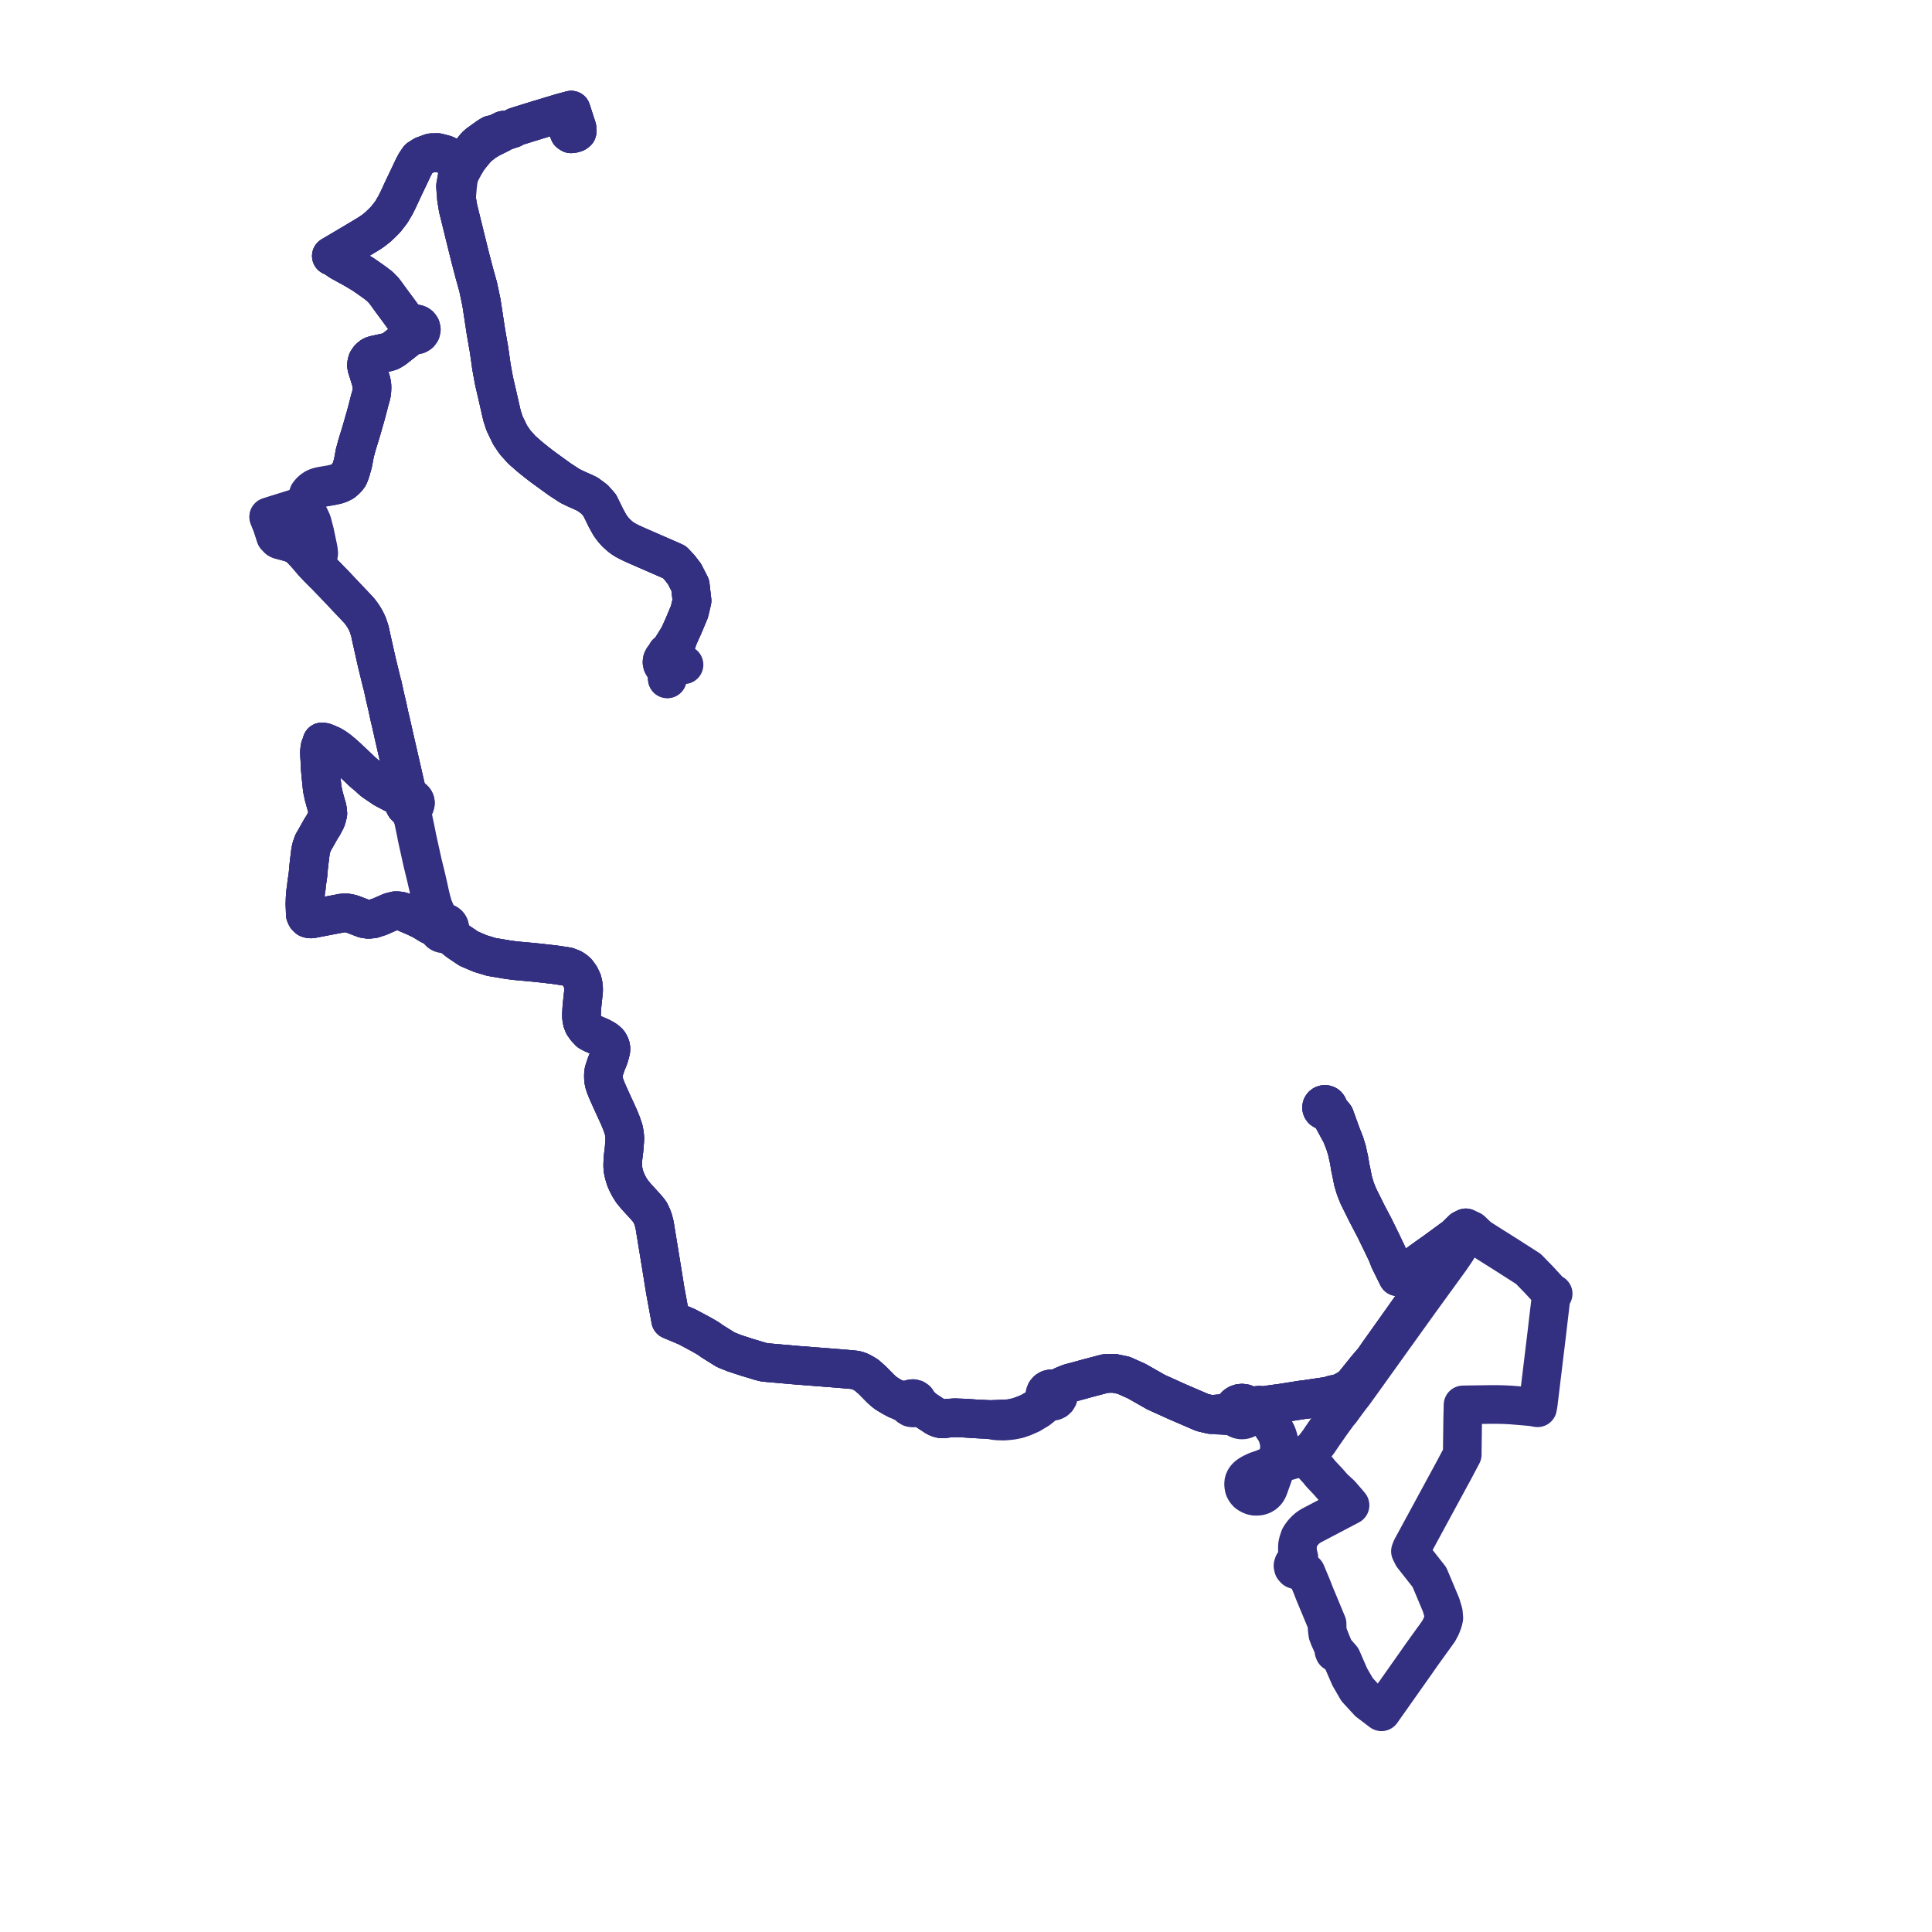     
<svg width="350.937" height="350.937" version="1.1"
     xmlns="http://www.w3.org/2000/svg">

  <title>Plan de ligne</title>
  <desc>Du 0000-00-00 au 9999-01-01</desc>

<path d='M 124.251 120.747 L 123.33 120.427 L 122.821 120.217 L 122.748 119.847 L 122.557 119.515 L 122.265 119.255 L 122.385 118.465 L 123.314 115.543 L 123.834 114.404 L 124.142 113.73 L 125.238 111.107 L 125.705 109.113 L 125.38 106.296 L 124.331 104.247 L 123.402 103.046 L 122.979 102.613 L 122.515 102.106 L 121.695 101.737 L 117.281 99.811 L 115.522 99.046 L 115.128 98.859 L 114.679 98.66 L 114.236 98.44 L 113.571 98.089 L 113.052 97.759 L 112.735 97.52 L 112.453 97.278 L 112.066 96.932 L 111.845 96.716 L 111.521 96.365 L 111.23 95.996 L 110.98 95.663 L 110.742 95.309 L 110.094 94.137 L 108.926 91.758 L 107.968 90.679 L 106.73 89.766 L 106.164 89.494 L 104.504 88.752 L 103.504 88.261 L 102.771 87.78 L 101.639 87.041 L 98.571 84.816 L 97.519 84.007 L 96.323 83.045 L 94.961 81.86 L 94.697 81.603 L 93.561 80.341 L 93.529 80.293 L 92.661 79.016 L 91.64 76.893 L 91.186 75.491 L 90.27 71.472 L 89.756 69.272 L 89.715 69.066 L 89.265 66.613 L 89.116 65.509 L 88.753 63.032 L 88.702 62.813 L 88.579 62.093 L 88.237 60.096 L 87.862 57.63 L 87.45 54.923 L 87.095 53.238 L 86.86 52.124 L 86.648 51.368 L 86.222 49.847 L 85.776 48.149 L 85.406 46.742 L 84.831 44.412 L 84.736 44.025 L 84.328 42.372 L 83.208 37.837 L 82.918 36.079 L 83.092 33.99 L 83.241 32.755 L 83.384 32.102 L 83.599 31.457 L 83.884 30.917 L 84.2 30.327 L 84.688 29.418 L 85.055 28.818 L 86.01 27.626 L 86.787 26.73 L 88 25.78 L 88.865 25.245 L 88.945 25.196 L 90.941 24.206 L 91.47 23.649 L 91.918 23.729 L 92.382 23.579 L 93.092 23.354 L 93.631 23.044 L 94.186 22.854 L 95.942 22.31 L 97.895 21.706 L 102.041 20.457 L 102.497 21.701 L 103.119 23.399 L 103.406 24.103 L 103.711 24.305 L 104.204 24.238 L 104.567 24.117 L 104.825 23.923 L 104.808 23.238 L 104.399 21.989 L 103.756 20 L 102.041 20.457 L 97.895 21.706 L 94.186 22.854 L 93.631 23.044 L 93.092 23.354 L 92.382 23.579 L 91.918 23.729 L 91.47 23.649 L 89.832 24.446 L 89.773 24.475 L 89.265 24.479 L 88.632 24.86 L 88.192 25.178 L 86.856 26.141 L 86.393 26.563 L 84.745 28.613 L 84.454 28.856 L 83.588 29.104 L 82.785 29.022 L 82.233 28.741 L 80.837 28.065 L 79.504 27.718 L 79.166 27.725 L 78.336 27.743 L 76.917 28.263 L 76.348 28.622 L 76.072 28.796 L 75.816 29.172 L 75.432 29.735 L 75.331 29.96 L 75.121 30.333 L 74.615 31.41 L 74.345 31.985 L 73.304 34.16 L 72.37 36.174 L 72.111 36.7 L 71.832 37.258 L 71.096 38.51 L 70.08 39.827 L 69.477 40.437 L 68.688 41.193 L 67.775 41.92 L 66.993 42.446 L 65.068 43.603 L 64.349 44.032 L 62.746 44.981 L 61.098 45.957 L 60.187 46.496 L 60.85 46.82 L 61.176 47.042 L 61.821 47.481 L 62.82 48.033 L 64.087 48.73 L 64.439 48.924 L 65.94 49.823 L 67.19 50.688 L 68.143 51.372 L 68.979 52.013 L 69.721 52.772 L 70.049 53.206 L 71.224 54.82 L 71.937 55.782 L 72.824 56.987 L 73.731 58.254 L 74.172 58.784 L 74.306 58.944 L 74.606 59.158 L 74.43 59.404 L 74.337 59.687 L 74.335 59.982 L 74.423 60.267 L 74.594 60.515 L 74.834 60.709 L 74.635 60.904 L 74.585 60.953 L 74.435 61.098 L 74.061 61.451 L 73.072 62.239 L 72.741 62.497 L 71.642 63.367 L 71.207 63.634 L 70.831 63.833 L 70.584 63.911 L 70.468 63.951 L 68.231 64.439 L 67.765 64.569 L 67.489 64.71 L 67.095 65.036 L 66.986 65.163 L 66.721 65.576 L 66.649 65.823 L 66.607 66.012 L 66.565 66.345 L 66.639 66.764 L 66.833 67.366 L 66.98 67.816 L 67.101 68.247 L 67.325 68.957 L 67.449 69.378 L 67.554 69.914 L 67.57 70.443 L 67.552 70.877 L 67.525 71.299 L 67.358 72.042 L 67.166 72.681 L 66.708 74.456 L 66.387 75.653 L 66.051 76.806 L 65.639 78.259 L 64.812 80.952 L 64.65 81.572 L 64.453 82.288 L 64.19 83.709 L 64.113 84.105 L 64.006 84.515 L 63.921 84.797 L 63.744 85.45 L 63.516 86.104 L 63.104 86.342 L 62.875 86.671 L 62.467 87.035 L 62.003 87.422 L 61.646 87.595 L 61.137 87.758 L 60.22 87.979 L 59.419 88.111 L 58.24 88.321 L 57.701 88.458 L 57.182 88.682 L 56.725 88.992 L 56.356 89.336 L 56.052 89.718 L 55.658 90.871 L 55.441 91.267 L 55.198 91.638 L 55.065 91.795 L 54.573 92.067 L 55.433 93 L 56.275 93.947 L 56.686 94.843 L 56.945 95.84 L 57.184 96.757 L 57.82 99.803 L 57.897 100.502 L 57.823 100.916 L 57.673 101.134 L 57.544 101.363 L 57.16 101.748 L 56.734 102.012 L 57.251 102.579 L 57.721 103.073 L 58.484 103.844 L 58.919 104.276 L 59.241 104.591 L 60.064 105.456 L 60.552 105.946 L 60.889 106.297 L 62.999 108.535 L 64.286 109.886 L 64.589 110.209 L 64.987 110.636 L 65.255 110.925 L 65.492 111.228 L 65.83 111.687 L 65.961 111.895 L 66.084 112.082 L 66.373 112.576 L 66.602 113.028 L 66.829 113.543 L 67.089 114.341 L 67.163 114.534 L 67.421 115.736 L 68.43 120.24 L 69.291 123.764 L 69.333 123.935 L 69.502 124.544 L 69.579 124.895 L 69.971 126.684 L 70.389 128.463 L 70.455 128.775 L 70.704 129.959 L 70.913 130.834 L 71.024 131.294 L 71.177 131.988 L 71.341 132.692 L 71.486 133.352 L 73.819 143.545 L 73.837 144.605 L 73.845 145.077 L 73.69 145.2 L 73.564 145.349 L 73.459 145.551 L 73.408 145.77 L 73.412 145.994 L 73.473 146.211 L 73.585 146.409 L 73.748 146.581 L 73.951 146.711 L 74.181 146.793 L 74.499 147.296 L 75.068 148.771 L 75.128 149.088 L 75.454 150.642 L 75.579 151.238 L 75.757 152.179 L 76.754 156.688 L 77.346 159.101 L 77.839 161.236 L 78.022 162.098 L 78.123 162.571 L 78.397 163.676 L 78.687 164.663 L 78.837 165.018 L 79.2 165.874 L 79.596 167.056 L 79.668 167.231 L 79.807 167.565 L 79.759 167.974 L 79.636 168.152 L 79.555 168.351 L 79.521 168.56 L 79.149 168.433 L 78.716 168.295 L 78.103 168.015 L 76.786 167.208 L 75.461 166.562 L 73.504 165.722 L 72.682 165.485 L 72.19 165.435 L 71.819 165.431 L 70.978 165.633 L 68.987 166.504 L 67.768 166.908 L 66.921 166.993 L 66.163 166.878 L 64.049 166.065 L 63.513 165.918 L 62.881 165.81 L 62.276 165.827 L 60.329 166.199 L 56.575 166.916 L 56.271 166.91 L 55.949 166.819 L 55.627 166.498 L 55.455 166.093 L 55.426 165.188 L 55.413 164.808 L 55.39 164.227 L 55.423 163.163 L 55.521 161.945 L 55.646 161.222 L 55.675 160.745 L 55.957 158.76 L 56.055 157.562 L 56.145 156.771 L 56.191 156.372 L 56.402 154.667 L 56.532 154.022 L 56.858 153.09 L 57.339 152.255 L 58.389 150.4 L 58.661 150.002 L 58.943 149.47 L 59.23 148.928 L 59.373 148.497 L 59.551 147.789 L 59.46 146.901 L 59.292 146.313 L 59.04 145.43 L 58.807 144.575 L 58.532 143.281 L 58.333 141.321 L 58.162 139.51 L 58.135 138.606 L 58.054 137.318 L 58.027 136.516 L 58.09 136.049 L 58.134 135.724 L 58.337 135.221 L 58.473 134.767 L 58.895 134.825 L 59.28 134.969 L 60.266 135.404 L 60.94 135.816 L 61.622 136.316 L 62.552 137.101 L 63.193 137.688 L 63.688 138.168 L 65.118 139.503 L 65.733 140.107 L 66.327 140.611 L 66.757 140.954 L 67.502 141.65 L 67.713 141.837 L 68.675 142.505 L 69.781 143.246 L 71.097 143.937 L 72.36 144.594 L 73.058 145.122 L 73.564 145.349 L 73.459 145.551 L 73.408 145.77 L 73.412 145.994 L 73.473 146.211 L 73.585 146.409 L 73.748 146.581 L 73.951 146.711 L 74.181 146.793 L 74.499 147.296 L 75.068 148.771 L 75.128 149.088 L 75.579 151.238 L 75.757 152.179 L 76.085 153.66 L 76.754 156.688 L 77.346 159.101 L 77.839 161.236 L 78.123 162.571 L 78.397 163.676 L 78.687 164.663 L 78.837 165.018 L 79.2 165.874 L 79.596 167.056 L 79.668 167.231 L 79.807 167.565 L 79.759 167.974 L 79.636 168.152 L 79.555 168.351 L 79.521 168.56 L 79.557 168.873 L 79.695 169.159 L 79.92 169.393 L 80.137 169.521 L 80.38 169.598 L 80.635 169.62 L 80.889 169.585 L 81.264 169.597 L 81.631 169.886 L 82.431 170.375 L 83.214 171.011 L 84.332 171.762 L 85.172 172.328 L 87.261 173.219 L 88.127 173.478 L 89.262 173.822 L 92.419 174.35 L 93.617 174.503 L 96.548 174.77 L 96.914 174.808 L 97.524 174.867 L 98.719 174.998 L 99.344 175.071 L 100.645 175.215 L 101.934 175.406 L 103.052 175.575 L 103.937 175.92 L 104.399 176.209 L 104.814 176.568 L 105.375 177.337 L 105.768 178.153 L 105.929 178.798 L 106.001 179.466 L 106.003 180.033 L 105.769 182.199 L 105.683 183.094 L 105.626 184.151 L 105.633 184.857 L 105.769 185.575 L 105.985 186.128 L 106.453 186.798 L 107.057 187.435 L 107.61 187.731 L 109.09 188.367 L 109.942 188.836 L 110.351 189.164 L 110.574 189.399 L 110.746 189.688 L 110.911 190.08 L 110.969 190.411 L 110.951 190.815 L 110.827 191.328 L 110.601 192.101 L 110.113 193.29 L 109.691 194.557 L 109.609 195.163 L 109.616 195.857 L 109.655 196.278 L 109.796 196.908 L 110.017 197.525 L 110.342 198.317 L 111.048 199.887 L 111.983 201.932 L 112.478 203.014 L 112.938 204.16 L 113.294 205.225 L 113.438 206.033 L 113.495 206.678 L 113.479 207.223 L 113.347 208.882 L 113.229 209.799 L 113.147 210.547 L 113.111 211.756 L 113.159 212.431 L 113.331 213.25 L 113.592 214.118 L 113.886 214.802 L 114.306 215.62 L 114.846 216.468 L 115.6 217.368 L 116.224 218.052 L 117.175 219.09 L 117.398 219.349 L 117.761 219.771 L 118.076 220.189 L 118.377 220.821 L 118.445 220.964 L 118.638 221.476 L 118.734 221.839 L 118.9 222.468 L 119.928 228.766 L 120.279 230.913 L 120.799 234.174 L 121.821 239.758 L 122.596 240.084 L 124.782 241.002 L 127.316 242.353 L 128.662 243.132 L 129.356 243.628 L 131.818 245.167 L 133.368 245.79 L 134.055 246.015 L 135.67 246.543 L 137.025 246.95 L 138.205 247.305 L 138.873 247.47 L 144.805 247.989 L 151.173 248.482 L 154.449 248.751 L 155.405 248.855 L 155.842 248.976 L 156.259 249.132 L 156.798 249.426 L 157.448 249.816 L 158.469 250.725 L 159.944 252.223 L 160.492 252.724 L 161.058 253.158 L 162.015 253.729 L 162.869 254.188 L 163.602 254.534 L 164.273 254.857 L 164.889 255.08 L 164.992 255.334 L 165.157 255.517 L 165.468 255.698 L 165.83 255.75 L 166.11 255.696 L 166.359 255.563 L 166.99 255.749 L 167.392 255.869 L 167.893 255.99 L 168.345 256.283 L 168.778 256.566 L 170.053 257.401 L 170.476 257.584 L 170.773 257.672 L 171.097 257.727 L 171.5 257.708 L 172.264 257.602 L 173.395 257.529 L 174.936 257.581 L 177.744 257.758 L 178.971 257.815 L 179.433 257.837 L 179.739 257.854 L 180.568 258.033 L 181.249 258.108 L 182.311 258.137 L 183.233 258.063 L 183.879 257.985 L 184.887 257.787 L 185.881 257.443 L 187.189 256.88 L 187.746 256.534 L 187.906 256.439 L 188.582 256.04 L 189.074 255.651 L 189.909 254.967 L 190.327 254.724 L 190.801 254.537 L 191.135 254.556 L 191.462 254.492 L 191.759 254.349 L 192.028 254.107 L 192.207 253.803 L 192.281 253.462 L 192.243 253.117 L 192.096 252.798 L 193.087 251.78 L 193.19 251.674 L 194.228 251.248 L 196.363 250.674 L 196.835 250.545 L 197.894 250.255 L 200.773 249.496 L 201.88 249.468 L 202.382 249.456 L 204.114 249.817 L 206.468 250.869 L 206.874 251.1 L 209.037 252.331 L 209.633 252.67 L 209.983 252.869 L 210.335 253.029 L 210.781 253.23 L 213.751 254.575 L 217.893 256.361 L 218.42 256.588 L 219.956 256.947 L 222.624 257.159 L 223.401 257.15 L 224.165 257.147 L 224.414 257.46 L 224.739 257.704 L 225.083 257.852 L 225.454 257.923 L 225.791 257.917 L 226.119 257.849 L 226.426 257.718 L 226.697 257.531 L 226.922 257.298 L 227.091 257.026 L 227.562 256.864 L 228.161 256.732 L 228.48 256.699 L 228.925 256.768 L 229.286 256.916 L 229.541 257.097 L 230.699 258.481 L 231.556 259.78 L 231.838 260.267 L 232.035 260.742 L 232.201 261.281 L 232.32 261.802 L 232.393 262.244 L 232.413 262.765 L 232.399 263.254 L 232.323 263.745 L 232.246 264.217 L 232.163 264.735 L 231.985 265.556 L 231.874 265.993 L 231.756 266.457 L 231.408 267.547 L 230.467 270.189 L 230.3 270.571 L 230.126 270.868 L 229.91 271.119 L 229.654 271.349 L 229.273 271.576 L 228.998 271.673 L 228.723 271.752 L 228.317 271.791 L 227.915 271.786 L 227.608 271.724 L 227.301 271.627 L 227.04 271.49 L 226.779 271.345 L 226.553 271.175 L 226.34 270.939 L 226.147 270.648 L 226.019 270.38 L 225.932 270.018 L 225.899 269.669 L 225.902 269.35 L 225.949 269.1 L 226.032 268.86 L 226.168 268.616 L 226.29 268.439 L 226.526 268.183 L 226.854 267.929 L 227.328 267.635 L 228.263 267.191 L 228.614 267.071 L 229.483 266.775 L 230.073 266.519 L 230.666 266.346 L 231.874 265.993 L 232.604 265.78 L 233.615 265.484 L 234.876 265.116 L 235.305 264.991 L 235.751 264.863 L 235.962 264.771 L 236.591 264.499 L 237.223 264.158 L 237.772 263.771 L 238.489 263.167 L 238.728 262.89 L 239.512 261.873 L 240.166 260.901 L 241.799 258.555 L 242.914 257.025 L 243.176 256.667 L 243.529 256.277 L 243.995 255.629 L 244.862 254.446 L 245.435 253.695 L 245.835 253.191 L 247.042 251.518 L 247.225 251.265 L 250.738 246.365 L 251.044 245.937 L 253.062 243.117 L 253.528 242.466 L 253.623 242.334 L 254.071 241.711 L 254.947 240.489 L 257.953 236.302 L 259.256 234.507 L 263.477 228.694 L 264.603 227.031 L 265.488 225.348 L 266.098 224.188 L 266.253 223.028 L 265.636 223.337 L 264.576 224.372 L 264.312 224.629 L 260.055 227.75 L 259.58 228.078 L 255.67 230.892 L 254.623 231.482 L 253.888 231.913 L 252.415 228.934 L 251.953 227.748 L 251.499 226.792 L 251.08 225.912 L 249.689 223.066 L 248.542 220.879 L 248.295 220.407 L 246.767 217.33 L 246.462 216.59 L 246.187 215.877 L 245.789 214.567 L 245.435 212.789 L 245.276 212.069 L 245.211 211.688 L 245.159 211.329 L 245.026 210.565 L 244.927 210.161 L 244.664 208.936 L 244.257 207.636 L 243.621 206.017 L 242.932 204.113 L 242.695 203.46 L 242.452 202.786 L 242.031 202.274 L 241.25 201.315 L 241.266 201.12 L 241.218 200.95 L 241.101 200.787 L 240.982 200.697 L 240.787 200.625 L 240.567 200.62 L 240.369 200.684 L 240.213 200.801 L 240.102 200.967 L 240.071 201.062 L 240.065 201.258 L 240.103 201.389 L 240.215 201.555 L 240.448 201.703 L 240.654 201.741 L 240.807 201.724 L 241.923 202.899 L 242.091 203.206 L 242.66 204.251 L 243.621 206.017 L 244.257 207.636 L 244.664 208.936 L 244.927 210.161 L 245.026 210.565 L 245.159 211.329 L 245.211 211.688 L 245.276 212.069 L 245.435 212.789 L 245.789 214.567 L 246.187 215.877 L 246.462 216.59 L 246.571 216.856 L 246.767 217.33 L 248.295 220.407 L 249.689 223.066 L 251.08 225.912 L 251.499 226.792 L 251.953 227.748 L 252.415 228.934 L 253.888 231.913 L 254.623 231.482 L 255.67 230.892 L 259.58 228.078 L 260.055 227.75 L 261.677 227.126 L 262.271 227.126 L 262.699 227.281 L 262.964 227.815 L 262.926 228.415 L 257.497 235.772 L 255.536 238.542 L 253.523 241.376 L 252.985 242.134 L 252.508 242.804 L 250.243 245.988 L 249.515 247.053 L 248.227 248.551 L 246.492 250.707 L 245.711 251.672 L 244.861 252.317 L 244.321 252.595 L 243.729 252.907 L 243.099 253.14 L 242.065 253.336 L 241.4 253.573 L 239.305 253.884 L 237.089 254.213 L 236.512 254.275 L 236.074 254.345 L 235.075 254.503 L 233.959 254.68 L 232.663 254.885 L 232.441 254.91 L 231.028 255.1 L 229.358 255.343 L 228.733 255.253 L 227.815 255.35 L 227.262 255.414 L 226.79 255.354 L 226.481 255.114 L 226.062 254.935 L 225.605 254.872 L 225.202 254.916 L 224.823 255.052 L 224.491 255.271 L 224.238 255.543 L 224.061 255.864 L 223.969 256.214 L 223.963 256.535 L 224.029 256.851 L 224.165 257.147 L 224.414 257.46 L 224.739 257.704 L 225.083 257.852 L 225.454 257.923 L 225.791 257.917 L 226.119 257.849 L 226.426 257.718 L 226.697 257.531 L 226.922 257.298 L 227.091 257.026 L 227.562 256.864 L 228.161 256.732 L 228.48 256.699 L 228.925 256.768 L 229.286 256.916 L 229.541 257.097 L 230.699 258.481 L 231.556 259.78 L 231.838 260.267 L 232.035 260.742 L 232.201 261.281 L 232.32 261.802 L 232.393 262.244 L 232.413 262.765 L 232.399 263.254 L 232.323 263.745 L 232.246 264.217 L 232.163 264.735 L 231.985 265.556 L 231.874 265.993 L 231.756 266.457 L 231.408 267.547 L 230.467 270.189 L 230.3 270.571 L 230.126 270.868 L 229.91 271.119 L 229.654 271.349 L 229.273 271.576 L 228.998 271.673 L 228.723 271.752 L 228.317 271.791 L 227.915 271.786 L 227.608 271.724 L 227.301 271.627 L 227.04 271.49 L 226.779 271.345 L 226.553 271.175 L 226.34 270.939 L 226.147 270.648 L 226.019 270.38 L 225.932 270.018 L 225.899 269.669 L 225.902 269.35 L 225.949 269.1 L 226.032 268.86 L 226.168 268.616 L 226.29 268.439 L 226.526 268.183 L 226.854 267.929 L 227.328 267.635 L 227.647 267.483 L 228.263 267.191 L 229.483 266.775 L 230.073 266.519 L 230.666 266.346 L 231.874 265.993 L 232.604 265.78 L 233.615 265.484 L 234.876 265.116 L 235.305 264.991 L 235.751 264.863 L 235.943 264.886 L 236.525 264.955 L 237.079 265.098 L 237.397 265.243 L 237.657 265.416 L 237.931 265.588 L 238.173 265.794 L 238.503 266.088 L 238.697 266.303 L 238.832 266.451 L 239.403 267.07 L 239.881 267.674 L 241.266 269.141 L 242.228 270.245 L 242.416 270.417 L 243.511 271.421 L 244.543 272.614 L 244.868 272.989 L 244.946 273.083 L 245.225 273.424 L 244.685 273.707 L 241.942 275.148 L 240.393 275.965 L 239.804 276.271 L 238.443 276.985 L 238.07 277.182 L 237.597 277.501 L 237.117 277.918 L 236.976 278.07 L 236.624 278.451 L 236.299 278.892 L 236.069 279.28 L 235.848 279.95 L 235.708 280.477 L 235.67 280.943 L 235.67 281.391 L 235.67 281.846 L 235.93 282.901 L 235.809 283.27 L 235.646 283.651 L 235.258 283.767 L 234.974 284.04 L 234.861 284.406 L 234.945 284.778 L 235.207 285.07 L 235.613 285.214 L 236.134 285.115 L 236.377 284.896 L 236.889 285.346 L 237.219 285.639 L 237.613 286.582 L 237.934 287.348 L 238.042 287.606 L 238.33 288.295 L 238.735 289.355 L 239.596 291.419 L 240.468 293.52 L 240.758 294.218 L 241.058 294.941 L 241.074 295.935 L 241.192 296.833 L 241.472 297.498' fill='transparent' stroke='#332f81' stroke-linecap='round' stroke-linejoin='round' stroke-width='7.019'/><path d='M 241.474 297.503 L 242.239 299.322 L 242.354 299.648 L 242.303 299.886 L 242.397 300.112 L 242.607 300.255 L 242.865 300.268 L 243.71 301.227 L 244.249 302.469 L 245.176 304.603 L 246.505 306.898 L 248.571 309.147 L 250.933 310.937 L 253.197 307.73 L 255.398 304.612 L 257.173 302.098 L 258.056 300.833 L 258.26 300.542 L 261.325 296.286 L 261.782 295.413 L 262.106 294.554 L 262.261 293.904 L 262.179 292.926 L 261.767 291.529 L 259.646 286.485 L 258.547 285.087 L 258.179 284.619 L 257.395 283.621 L 256.613 282.627 L 256.197 281.782 L 256.31 281.485 L 256.397 281.256 L 257.226 279.727 L 257.39 279.424 L 257.672 278.903 L 260.417 273.844 L 262.768 269.509 L 263.793 267.619 L 264.081 267.088 L 265.612 264.2 L 265.615 263.449 L 265.687 257.979 L 265.692 257.551 L 265.711 256.937 L 265.724 256.391 L 265.735 255.969 L 265.753 255.191 L 266.435 255.178 L 266.617 255.174 L 267.147 255.166 L 270.604 255.119 L 271.81 255.114 L 273.096 255.143 L 274.342 255.201 L 275.529 255.296 L 276.076 255.339 L 276.656 255.391 L 277.449 255.462 L 278.274 255.536 L 279.29 255.717 L 279.417 254.991 L 279.496 254.337 L 279.547 253.922 L 280.385 247.005 L 280.923 242.57 L 280.992 242.002 L 281.063 241.386 L 281.235 239.894 L 281.311 239.254 L 281.701 235.982 L 281.831 235.533 L 281.987 235.248 L 282.123 235.002 L 281.556 234.657 L 281.232 234.303 L 279.642 232.57 L 278.982 231.887 L 277.62 230.489 L 277.399 230.347 L 273.785 228.033 L 273.258 227.7 L 271.734 226.736 L 271.568 226.64 L 268.635 224.776 L 267.287 223.493 L 266.925 223.329 L 266.253 223.028 L 265.636 223.337 L 264.576 224.372 L 264.312 224.629 L 260.055 227.75 L 259.58 228.078 L 255.67 230.892 L 254.623 231.482 L 253.888 231.913 L 252.415 228.934 L 251.953 227.748 L 251.499 226.792 L 251.08 225.912 L 249.689 223.066 L 248.295 220.407 L 246.767 217.33 L 246.462 216.59 L 246.187 215.877 L 245.789 214.567 L 245.435 212.789 L 245.276 212.069 L 245.211 211.688 L 245.159 211.329 L 245.026 210.565 L 244.927 210.161 L 244.664 208.936 L 244.462 208.292 L 244.257 207.636 L 243.621 206.017 L 242.932 204.113 L 242.452 202.786 L 242.031 202.274 L 241.25 201.315 L 241.266 201.12 L 241.218 200.95 L 241.101 200.787 L 240.982 200.697 L 240.787 200.625 L 240.567 200.62 L 240.369 200.684 L 240.213 200.801 L 240.102 200.967 L 240.071 201.062 L 240.065 201.258 L 240.103 201.389 L 240.215 201.555 L 240.448 201.703 L 240.654 201.741 L 240.807 201.724 L 241.923 202.899 L 242.66 204.251 L 243.621 206.017 L 244.257 207.636 L 244.664 208.936 L 244.927 210.161 L 245.026 210.565 L 245.159 211.329 L 245.211 211.688 L 245.276 212.069 L 245.435 212.789 L 245.789 214.567 L 246.187 215.877 L 246.462 216.59 L 246.767 217.33 L 248.295 220.407 L 249.689 223.066 L 250.622 224.975 L 251.08 225.912 L 251.499 226.792 L 251.953 227.748 L 252.415 228.934 L 253.888 231.913 L 254.623 231.482 L 255.67 230.892 L 258.899 228.568 L 259.58 228.078 L 260.055 227.75 L 261.677 227.126 L 262.271 227.126 L 262.699 227.281 L 262.964 227.815 L 262.926 228.415 L 257.497 235.772 L 255.536 238.542 L 253.523 241.376 L 252.985 242.134 L 252.508 242.804 L 251.968 243.564 L 250.243 245.988 L 249.515 247.053 L 248.227 248.551 L 246.492 250.707 L 245.711 251.672 L 244.861 252.317 L 244.321 252.595 L 243.729 252.907 L 243.099 253.14 L 242.065 253.336 L 241.4 253.573 L 237.089 254.213 L 236.512 254.275 L 236.074 254.345 L 235.075 254.503 L 233.959 254.68 L 232.663 254.885 L 232.441 254.91 L 231.028 255.1 L 229.358 255.343 L 228.733 255.253 L 227.815 255.35 L 227.262 255.414 L 226.79 255.354 L 226.481 255.114 L 226.062 254.935 L 225.605 254.872 L 225.202 254.916 L 224.823 255.052 L 224.491 255.271 L 224.238 255.543 L 224.061 255.864 L 223.969 256.214 L 223.118 256.599 L 222.385 256.697 L 219.956 256.947 L 218.42 256.588 L 216.963 255.96 L 213.751 254.575 L 210.781 253.23 L 210.335 253.029 L 209.983 252.869 L 209.633 252.67 L 209.037 252.331 L 206.468 250.869 L 204.114 249.817 L 202.382 249.456 L 201.88 249.468 L 200.773 249.496 L 197.894 250.255 L 196.363 250.674 L 196.069 250.753 L 194.228 251.248 L 193.19 251.674 L 191.595 252.374 L 191.264 252.271 L 190.915 252.26 L 190.551 252.35 L 190.234 252.538 L 189.969 252.841 L 189.828 253.209 L 189.828 253.6 L 189.967 253.969 L 189.667 254.568 L 189.343 254.915 L 188.925 255.322 L 188.053 255.98 L 187.653 256.196 L 187.245 256.439 L 186.465 256.802 L 185.667 257.105 L 184.86 257.382 L 184.043 257.564 L 183.652 257.651 L 183.312 257.69 L 183.002 257.713 L 182.527 257.735 L 179.739 257.854 L 179.433 257.837 L 177.744 257.758 L 175.353 257.607 L 174.936 257.581 L 173.395 257.529 L 172.264 257.602 L 171.5 257.708 L 171.097 257.727 L 170.773 257.672 L 170.476 257.584 L 170.053 257.401 L 168.345 256.283 L 167.893 255.99 L 167.207 255.319 L 166.699 254.932 L 166.646 254.612 L 166.468 254.334 L 166.192 254.137 L 165.847 254.05 L 165.493 254.093 L 165.305 254.175 L 165.142 254.296 L 164.289 254.343 L 162.869 254.188 L 162.015 253.729 L 161.682 253.53 L 161.058 253.158 L 160.492 252.724 L 159.944 252.223 L 158.469 250.725 L 157.448 249.816 L 156.798 249.426 L 156.259 249.132 L 155.842 248.976 L 155.405 248.855 L 154.449 248.751 L 151.173 248.482 L 144.805 247.989 L 138.873 247.47 L 138.205 247.305 L 137.025 246.95 L 135.67 246.543 L 133.368 245.79 L 131.818 245.167 L 129.356 243.628 L 128.662 243.132 L 127.316 242.353 L 124.782 241.002 L 122.596 240.084 L 121.821 239.758 L 120.799 234.174 L 120.279 230.913 L 118.9 222.468 L 118.734 221.839 L 118.638 221.476 L 118.445 220.964 L 118.377 220.821 L 118.076 220.189 L 117.761 219.771 L 117.398 219.349 L 117.175 219.09 L 116.224 218.052 L 115.6 217.368 L 114.846 216.468 L 114.306 215.62 L 113.886 214.802 L 113.592 214.118 L 113.331 213.25 L 113.159 212.431 L 113.111 211.756 L 113.147 210.547 L 113.229 209.799 L 113.347 208.882 L 113.479 207.223 L 113.495 206.678 L 113.438 206.033 L 113.294 205.225 L 112.938 204.16 L 112.478 203.014 L 111.048 199.887 L 110.342 198.317 L 110.017 197.525 L 109.796 196.908 L 109.655 196.278 L 109.616 195.857 L 109.609 195.163 L 109.691 194.557 L 110.113 193.29 L 110.601 192.101 L 110.827 191.328 L 110.951 190.815 L 110.969 190.411 L 110.911 190.08 L 110.746 189.688 L 110.574 189.399 L 110.351 189.164 L 109.942 188.836 L 109.09 188.367 L 107.61 187.731 L 107.057 187.435 L 106.453 186.798 L 105.985 186.128 L 105.769 185.575 L 105.633 184.857 L 105.626 184.151 L 105.683 183.094 L 105.769 182.199 L 106.003 180.033 L 106.001 179.466 L 105.929 178.798 L 105.768 178.153 L 105.375 177.337 L 104.814 176.568 L 104.399 176.209 L 103.937 175.92 L 103.052 175.575 L 101.934 175.406 L 100.645 175.215 L 99.344 175.071 L 98.719 174.998 L 97.524 174.867 L 96.914 174.808 L 96.548 174.77 L 93.617 174.503 L 92.419 174.35 L 89.262 173.822 L 88.127 173.478 L 87.261 173.219 L 85.172 172.328 L 83.214 171.011 L 82.431 170.375 L 82.001 169.603 L 81.7 169.07 L 81.674 168.786 L 81.691 168.588 L 81.666 168.391 L 81.6 168.202 L 81.496 168.029 L 81.357 167.878 L 81.187 167.753 L 80.992 167.662 L 80.782 167.609 L 80.496 167.601 L 80.218 167.662 L 79.967 167.789 L 79.759 167.974 L 79.636 168.152 L 79.555 168.351 L 79.521 168.56 L 79.149 168.433 L 78.716 168.295 L 78.103 168.015 L 76.786 167.208 L 75.461 166.562 L 74.005 165.937 L 73.504 165.722 L 72.682 165.485 L 72.19 165.435 L 71.819 165.431 L 70.978 165.633 L 68.987 166.504 L 67.768 166.908 L 66.921 166.993 L 66.163 166.878 L 64.049 166.065 L 63.513 165.918 L 62.881 165.81 L 62.276 165.827 L 56.575 166.916 L 56.271 166.91 L 55.949 166.819 L 55.627 166.498 L 55.455 166.093 L 55.426 165.188 L 55.413 164.808 L 55.39 164.227 L 55.423 163.163 L 55.521 161.945 L 55.646 161.222 L 55.675 160.745 L 55.957 158.76 L 56.055 157.562 L 56.191 156.372 L 56.402 154.667 L 56.532 154.022 L 56.858 153.09 L 57.339 152.255 L 58.389 150.4 L 58.661 150.002 L 58.943 149.47 L 59.23 148.928 L 59.373 148.497 L 59.551 147.789 L 59.46 146.901 L 59.13 145.745 L 59.04 145.43 L 58.807 144.575 L 58.532 143.281 L 58.333 141.321 L 58.162 139.51 L 58.135 138.606 L 58.054 137.318 L 58.027 136.516 L 58.09 136.049 L 58.134 135.724 L 58.337 135.221 L 58.473 134.767 L 58.895 134.825 L 59.28 134.969 L 60.266 135.404 L 60.94 135.816 L 61.622 136.316 L 62.552 137.101 L 63.193 137.688 L 63.688 138.168 L 65.118 139.503 L 65.733 140.107 L 66.327 140.611 L 66.757 140.954 L 67.145 141.317 L 67.502 141.65 L 67.713 141.837 L 68.675 142.505 L 69.781 143.246 L 71.097 143.937 L 72.36 144.594 L 73.058 145.122 L 73.564 145.349 L 73.459 145.551 L 73.408 145.77 L 73.412 145.994 L 73.473 146.211 L 73.585 146.409 L 73.748 146.581 L 73.951 146.711 L 74.181 146.793 L 74.434 146.821 L 74.688 146.791 L 74.925 146.703 L 75.102 146.588 L 75.163 146.527 L 75.2 146.49 L 75.25 146.44 L 75.361 146.267 L 75.452 145.925 L 75.456 145.836 L 75.416 145.598 L 75.313 145.377 L 75.154 145.187 L 74.95 145.039 L 74.713 144.944 L 74.458 144.908 L 74.265 144.498 L 73.819 143.545 L 72.168 136.333 L 71.486 133.352 L 71.341 132.692 L 71.177 131.988 L 71.024 131.294 L 70.704 129.959 L 70.455 128.775 L 70.389 128.463 L 69.971 126.684 L 69.579 124.895 L 69.502 124.544 L 69.333 123.935 L 69.291 123.764 L 68.43 120.24 L 68.256 119.461 L 67.421 115.736 L 67.163 114.534 L 67.089 114.341 L 66.829 113.543 L 66.602 113.028 L 66.373 112.576 L 66.084 112.082 L 65.961 111.895 L 65.83 111.687 L 65.492 111.228 L 65.255 110.925 L 64.987 110.636 L 64.589 110.209 L 64.286 109.886 L 62.999 108.535 L 60.889 106.297 L 60.552 105.946 L 60.064 105.456 L 59.241 104.591 L 58.919 104.276 L 58.484 103.844 L 57.721 103.073 L 57.251 102.579 L 56.734 102.012 L 55.519 100.608 L 54.295 99.307 L 53.045 98.65 L 50.76 98.029 L 50.536 97.909 L 50.076 97.425 L 49.419 95.394 L 48.813 93.89 L 49.837 93.562 L 54.158 92.218 L 54.573 92.067 L 55.065 91.795 L 55.198 91.638 L 55.441 91.267 L 55.658 90.871 L 56.226 89.999 L 56.498 89.592 L 56.883 89.235 L 57.406 88.904 L 57.874 88.703 L 58.302 88.606 L 59.307 88.428 L 60.297 88.256 L 61.165 88.071 L 61.755 87.867 L 62.295 87.587 L 62.737 87.222 L 63.089 86.86 L 63.353 86.504 L 63.516 86.104 L 63.744 85.45 L 63.921 84.797 L 64.006 84.515 L 64.113 84.105 L 64.19 83.709 L 64.453 82.288 L 64.65 81.572 L 64.812 80.952 L 65.029 80.246 L 65.639 78.259 L 66.051 76.806 L 66.387 75.653 L 66.708 74.456 L 67.166 72.681 L 67.358 72.042 L 67.525 71.299 L 67.552 70.877 L 67.57 70.443 L 67.554 69.914 L 67.449 69.378 L 67.325 68.957 L 67.101 68.247 L 66.98 67.816 L 66.833 67.366 L 66.639 66.764 L 66.565 66.345 L 66.607 66.012 L 66.649 65.823 L 66.721 65.576 L 66.986 65.163 L 67.095 65.036 L 67.489 64.71 L 67.765 64.569 L 68.231 64.439 L 70.468 63.951 L 70.584 63.911 L 70.831 63.833 L 71.207 63.634 L 71.642 63.367 L 72.741 62.497 L 73.072 62.239 L 74.061 61.451 L 74.435 61.098 L 74.585 60.953 L 74.635 60.904 L 74.834 60.709 L 75.157 60.838 L 75.506 60.867 L 75.847 60.792 L 76.206 60.569 L 76.446 60.235 L 76.529 59.84 L 76.444 59.446 L 76.202 59.112 L 75.972 58.949 L 75.704 58.849 L 75.417 58.816 L 74.973 58.907 L 74.606 59.158 L 74.306 58.944 L 74.172 58.784 L 73.731 58.254 L 72.824 56.987 L 71.937 55.782 L 71.548 55.257 L 71.224 54.82 L 70.049 53.206 L 69.721 52.772 L 68.979 52.013 L 68.143 51.372 L 67.19 50.688 L 65.94 49.823 L 64.439 48.924 L 62.82 48.033 L 61.821 47.481 L 61.176 47.042 L 60.85 46.82 L 60.187 46.496 L 61.098 45.957 L 64.349 44.032 L 65.068 43.603 L 66.993 42.446 L 67.775 41.92 L 68.131 41.637 L 68.688 41.193 L 69.477 40.437 L 70.08 39.827 L 71.096 38.51 L 71.832 37.258 L 72.111 36.7 L 72.37 36.174 L 73.304 34.16 L 74.345 31.985 L 75.121 30.333 L 75.331 29.96 L 75.432 29.735 L 75.816 29.172 L 76.072 28.796 L 76.348 28.622 L 76.917 28.263 L 78.336 27.743 L 79.504 27.718 L 80.837 28.065 L 82.233 28.741 L 82.785 29.022 L 83.305 29.623 L 83.668 29.939 L 84.126 29.788 L 84.688 29.418 L 84.911 29.053 L 85.055 28.818 L 86.01 27.626 L 86.787 26.73 L 88 25.78 L 88.865 25.245 L 88.945 25.196 L 90.941 24.206 L 91.47 23.649 L 91.918 23.729 L 92.382 23.579 L 93.092 23.354 L 93.631 23.044 L 94.186 22.854 L 97.151 21.936 L 97.895 21.706 L 102.041 20.457 L 102.364 21.337 L 103.119 23.399 L 103.406 24.103 L 103.711 24.305 L 104.204 24.238 L 104.567 24.117 L 104.825 23.923 L 104.808 23.238 L 104.399 21.989 L 103.984 20.705 L 103.756 20 L 102.041 20.457 L 98.732 21.454 L 97.895 21.706 L 94.186 22.854 L 93.631 23.044 L 93.092 23.354 L 92.382 23.579 L 91.918 23.729 L 91.47 23.649 L 89.773 24.475 L 89.265 24.479 L 88.632 24.86 L 86.856 26.141 L 86.393 26.563 L 84.745 28.613 L 84.454 28.856 L 84.243 29.033 L 84.037 29.312 L 83.945 29.436 L 83.668 29.939 L 83.463 30.497 L 83.399 30.67 L 83.375 30.753 L 83.12 31.632 L 82.733 33.848 L 82.808 34.75 L 82.918 36.079 L 83.208 37.837 L 84.328 42.372 L 84.736 44.025 L 84.831 44.412 L 85.406 46.742 L 85.701 47.866 L 86.222 49.847 L 86.648 51.368 L 86.86 52.124 L 87.095 53.238 L 87.45 54.923 L 87.862 57.63 L 88.237 60.096 L 88.579 62.093 L 88.702 62.813 L 88.753 63.032 L 89.116 65.509 L 89.265 66.613 L 89.715 69.066 L 89.756 69.272 L 90.27 71.472 L 91.186 75.491 L 91.64 76.893 L 92.661 79.016 L 93.529 80.293 L 93.561 80.341 L 94.697 81.603 L 94.961 81.86 L 96.323 83.045 L 97.519 84.007 L 98.571 84.816 L 101.639 87.041 L 102.771 87.78 L 103.504 88.261 L 104.504 88.752 L 106.164 89.494 L 106.73 89.766 L 107.968 90.679 L 108.926 91.758 L 110.094 94.137 L 110.742 95.309 L 110.98 95.663 L 111.23 95.996 L 111.521 96.365 L 111.845 96.716 L 112.066 96.932 L 112.453 97.278 L 112.735 97.52 L 113.052 97.759 L 113.571 98.089 L 114.236 98.44 L 114.679 98.66 L 115.128 98.859 L 115.522 99.046 L 117.281 99.811 L 121.695 101.737 L 122.515 102.106 L 122.979 102.613 L 123.402 103.046 L 124.331 104.247 L 125.38 106.296 L 125.705 109.113 L 125.238 111.107 L 124.142 113.73 L 123.314 115.543 L 122.261 117.238 L 121.764 118.038 L 121.09 118.638 L 121.106 119.11 L 120.752 119.289 L 120.474 119.561 L 120.299 119.902 L 120.246 120.275 L 120.318 120.645 L 120.51 120.977 L 120.802 121.236 L 121.165 121.4 L 121.102 122.099 L 121.213 123.304' fill='transparent' stroke='#332f81' stroke-linecap='round' stroke-linejoin='round' stroke-width='7.019'/><path d='M 245.789 214.567 L 245.435 212.789 L 245.276 212.069 L 245.211 211.688 L 245.159 211.329 L 245.026 210.565 L 244.927 210.161 L 244.664 208.936 L 244.462 208.292 L 244.257 207.636 L 243.621 206.017 L 242.932 204.113 L 242.452 202.786 L 242.031 202.274 L 241.25 201.315 L 241.266 201.12 L 241.218 200.95 L 241.101 200.787 L 240.982 200.697 L 240.787 200.625 L 240.567 200.62 L 240.369 200.684 L 240.213 200.801 L 240.102 200.967 L 240.071 201.062 L 240.065 201.258 L 240.103 201.389 L 240.215 201.555 L 240.448 201.703 L 240.654 201.741 L 240.807 201.724 L 241.923 202.899 L 242.66 204.251 L 243.621 206.017 L 244.257 207.636 L 244.664 208.936 L 244.927 210.161 L 245.026 210.565 L 245.159 211.329 L 245.211 211.688 L 245.276 212.069 L 245.435 212.789 L 245.789 214.567 L 246.187 215.877 L 246.462 216.59 L 246.767 217.33 L 248.295 220.407 L 249.689 223.066 L 250.622 224.975 L 251.08 225.912 L 251.499 226.792 L 251.953 227.748 L 252.415 228.934 L 253.888 231.913 L 254.623 231.482 L 255.67 230.892 L 258.899 228.568 L 259.58 228.078 L 260.055 227.75 L 261.677 227.126 L 262.271 227.126 L 262.699 227.281 L 262.964 227.815 L 262.926 228.415 L 257.497 235.772 L 255.536 238.542 L 253.523 241.376 L 252.985 242.134 L 252.508 242.804 L 251.968 243.564 L 250.243 245.988 L 249.515 247.053 L 248.227 248.551 L 246.492 250.707 L 245.711 251.672 L 244.861 252.317 L 244.321 252.595 L 243.729 252.907 L 243.099 253.14 L 242.065 253.336 L 241.4 253.573 L 237.089 254.213 L 236.512 254.275 L 236.074 254.345 L 235.075 254.503 L 233.959 254.68 L 232.663 254.885 L 232.441 254.91 L 231.028 255.1 L 229.358 255.343 L 228.733 255.253 L 227.815 255.35 L 227.262 255.414 L 226.79 255.354 L 226.481 255.114 L 226.062 254.935 L 225.605 254.872 L 225.202 254.916 L 224.823 255.052 L 224.491 255.271 L 224.238 255.543 L 224.061 255.864 L 223.969 256.214 L 223.118 256.599 L 222.385 256.697 L 219.956 256.947 L 218.42 256.588 L 216.963 255.96 L 213.751 254.575 L 210.781 253.23 L 210.335 253.029 L 209.983 252.869 L 209.633 252.67 L 209.037 252.331 L 206.468 250.869 L 204.114 249.817 L 202.382 249.456 L 201.88 249.468 L 200.773 249.496 L 197.894 250.255 L 196.363 250.674 L 196.069 250.753 L 194.228 251.248 L 193.19 251.674 L 191.595 252.374 L 191.264 252.271 L 190.915 252.26 L 190.551 252.35 L 190.234 252.538 L 189.969 252.841 L 189.828 253.209 L 189.828 253.6 L 189.967 253.969 L 189.667 254.568 L 189.343 254.915 L 188.925 255.322 L 188.053 255.98 L 187.653 256.196 L 187.245 256.439 L 186.465 256.802 L 185.667 257.105 L 184.86 257.382 L 184.043 257.564 L 183.652 257.651 L 183.312 257.69 L 183.002 257.713 L 182.527 257.735 L 179.739 257.854 L 179.433 257.837 L 177.744 257.758 L 175.353 257.607 L 174.936 257.581 L 173.395 257.529 L 172.264 257.602 L 171.5 257.708 L 171.097 257.727 L 170.773 257.672 L 170.476 257.584 L 170.053 257.401 L 168.345 256.283 L 167.893 255.99 L 167.207 255.319 L 166.699 254.932 L 166.646 254.612 L 166.468 254.334 L 166.192 254.137 L 165.847 254.05 L 165.493 254.093 L 165.305 254.175 L 165.142 254.296 L 164.289 254.343 L 162.869 254.188 L 162.015 253.729 L 161.682 253.53 L 161.058 253.158 L 160.492 252.724 L 159.944 252.223 L 158.469 250.725 L 157.448 249.816 L 156.798 249.426 L 156.259 249.132 L 155.842 248.976 L 155.405 248.855 L 154.449 248.751 L 151.173 248.482 L 144.805 247.989 L 138.873 247.47 L 138.205 247.305 L 137.025 246.95 L 135.67 246.543 L 133.368 245.79 L 131.818 245.167 L 129.356 243.628 L 128.662 243.132 L 127.316 242.353 L 124.782 241.002 L 122.596 240.084 L 121.821 239.758 L 120.799 234.174 L 120.279 230.913 L 118.9 222.468 L 118.734 221.839 L 118.638 221.476 L 118.445 220.964 L 118.377 220.821 L 118.076 220.189 L 117.761 219.771 L 117.398 219.349 L 117.175 219.09 L 116.224 218.052 L 115.6 217.368 L 114.846 216.468 L 114.306 215.62 L 113.886 214.802 L 113.592 214.118 L 113.331 213.25 L 113.159 212.431 L 113.111 211.756 L 113.147 210.547 L 113.229 209.799 L 113.347 208.882 L 113.479 207.223 L 113.495 206.678 L 113.438 206.033 L 113.294 205.225 L 112.938 204.16 L 112.478 203.014 L 111.048 199.887 L 110.342 198.317 L 110.017 197.525 L 109.796 196.908 L 109.655 196.278 L 109.616 195.857 L 109.609 195.163 L 109.691 194.557 L 110.113 193.29 L 110.601 192.101 L 110.827 191.328 L 110.951 190.815 L 110.969 190.411 L 110.911 190.08 L 110.746 189.688 L 110.574 189.399 L 110.351 189.164 L 109.942 188.836 L 109.09 188.367 L 107.61 187.731 L 107.057 187.435 L 106.453 186.798 L 105.985 186.128 L 105.769 185.575 L 105.633 184.857 L 105.626 184.151 L 105.683 183.094 L 105.769 182.199 L 106.003 180.033 L 106.001 179.466 L 105.929 178.798 L 105.768 178.153 L 105.375 177.337 L 104.814 176.568 L 104.399 176.209 L 103.937 175.92 L 103.052 175.575 L 101.934 175.406 L 100.645 175.215 L 99.344 175.071 L 98.719 174.998 L 97.524 174.867 L 96.914 174.808 L 96.548 174.77 L 93.617 174.503 L 92.419 174.35 L 89.262 173.822 L 88.127 173.478 L 87.261 173.219 L 85.172 172.328 L 83.214 171.011 L 82.431 170.375 L 82.001 169.603 L 81.7 169.07 L 81.674 168.786 L 81.691 168.588 L 81.666 168.391 L 81.6 168.202 L 81.496 168.029 L 81.357 167.878 L 81.187 167.753 L 80.992 167.662 L 80.782 167.609 L 80.496 167.601 L 80.218 167.662 L 79.967 167.789 L 79.759 167.974 L 79.636 168.152 L 79.555 168.351 L 79.521 168.56 L 79.149 168.433 L 78.716 168.295 L 78.103 168.015 L 76.786 167.208 L 75.461 166.562 L 74.005 165.937 L 73.504 165.722 L 72.682 165.485 L 72.19 165.435 L 71.819 165.431 L 70.978 165.633 L 68.987 166.504 L 67.768 166.908 L 66.921 166.993 L 66.163 166.878 L 64.049 166.065 L 63.513 165.918 L 62.881 165.81 L 62.276 165.827 L 56.575 166.916 L 56.271 166.91 L 55.949 166.819 L 55.627 166.498 L 55.455 166.093 L 55.426 165.188 L 55.413 164.808 L 55.39 164.227 L 55.423 163.163 L 55.521 161.945 L 55.646 161.222 L 55.675 160.745 L 55.957 158.76 L 56.055 157.562 L 56.191 156.372 L 56.402 154.667 L 56.532 154.022 L 56.858 153.09 L 57.339 152.255 L 58.389 150.4 L 58.661 150.002 L 58.943 149.47 L 59.23 148.928 L 59.373 148.497 L 59.551 147.789 L 59.46 146.901 L 59.13 145.745 L 59.04 145.43 L 58.807 144.575 L 58.532 143.281 L 58.333 141.321 L 58.162 139.51 L 58.135 138.606 L 58.054 137.318 L 58.027 136.516 L 58.09 136.049 L 58.134 135.724 L 58.337 135.221 L 58.473 134.767 L 58.895 134.825 L 59.28 134.969 L 60.266 135.404 L 60.94 135.816 L 61.622 136.316 L 62.552 137.101 L 63.193 137.688 L 63.688 138.168 L 65.118 139.503 L 65.733 140.107 L 66.327 140.611 L 66.757 140.954 L 67.145 141.317 L 67.502 141.65 L 67.713 141.837 L 68.675 142.505 L 69.781 143.246 L 71.097 143.937 L 72.36 144.594 L 73.058 145.122 L 73.564 145.349 L 73.459 145.551 L 73.408 145.77 L 73.412 145.994 L 73.473 146.211 L 73.585 146.409 L 73.748 146.581 L 73.951 146.711 L 74.181 146.793 L 74.434 146.821 L 74.688 146.791 L 74.925 146.703 L 75.102 146.588 L 75.163 146.527 L 75.2 146.49 L 75.25 146.44 L 75.361 146.267 L 75.452 145.925 L 75.456 145.836 L 75.416 145.598 L 75.313 145.377 L 75.154 145.187 L 74.95 145.039 L 74.713 144.944 L 74.458 144.908 L 74.265 144.498 L 73.819 143.545 L 72.168 136.333 L 71.486 133.352 L 71.341 132.692 L 71.177 131.988 L 71.024 131.294 L 70.704 129.959 L 70.455 128.775 L 70.389 128.463 L 69.971 126.684 L 69.579 124.895 L 69.502 124.544 L 69.333 123.935 L 69.291 123.764 L 68.43 120.24 L 68.256 119.461 L 67.421 115.736 L 67.163 114.534 L 67.089 114.341 L 66.829 113.543 L 66.602 113.028 L 66.373 112.576 L 66.084 112.082 L 65.961 111.895 L 65.83 111.687 L 65.492 111.228 L 65.255 110.925 L 64.987 110.636 L 64.589 110.209 L 64.286 109.886 L 62.999 108.535 L 60.889 106.297 L 60.552 105.946 L 60.064 105.456 L 59.241 104.591 L 58.919 104.276 L 58.484 103.844 L 57.721 103.073 L 57.251 102.579 L 56.734 102.012 L 55.519 100.608 L 54.295 99.307 L 53.045 98.65 L 50.76 98.029 L 50.536 97.909 L 50.076 97.425 L 49.419 95.394 L 48.813 93.89 L 49.837 93.562 L 54.158 92.218 L 54.573 92.067 L 55.065 91.795 L 55.198 91.638 L 55.441 91.267 L 55.658 90.871 L 56.226 89.999 L 56.498 89.592 L 56.883 89.235 L 57.406 88.904 L 57.874 88.703 L 58.302 88.606 L 59.307 88.428 L 60.297 88.256 L 61.165 88.071 L 61.755 87.867 L 62.295 87.587 L 62.737 87.222 L 63.089 86.86 L 63.353 86.504 L 63.516 86.104 L 63.744 85.45 L 63.921 84.797 L 64.006 84.515 L 64.113 84.105 L 64.19 83.709 L 64.453 82.288 L 64.65 81.572 L 64.812 80.952 L 65.029 80.246 L 65.639 78.259 L 66.051 76.806 L 66.387 75.653 L 66.708 74.456 L 67.166 72.681 L 67.358 72.042 L 67.525 71.299 L 67.552 70.877 L 67.57 70.443 L 67.554 69.914 L 67.449 69.378 L 67.325 68.957 L 67.101 68.247 L 66.98 67.816 L 66.833 67.366 L 66.639 66.764 L 66.565 66.345 L 66.607 66.012 L 66.649 65.823 L 66.721 65.576 L 66.986 65.163 L 67.095 65.036 L 67.489 64.71 L 67.765 64.569 L 68.231 64.439 L 70.468 63.951 L 70.584 63.911 L 70.831 63.833 L 71.207 63.634 L 71.642 63.367 L 72.741 62.497 L 73.072 62.239 L 74.061 61.451 L 74.435 61.098 L 74.585 60.953 L 74.635 60.904 L 74.834 60.709 L 75.157 60.838 L 75.506 60.867 L 75.847 60.792 L 76.206 60.569 L 76.446 60.235 L 76.529 59.84 L 76.444 59.446 L 76.202 59.112 L 75.972 58.949 L 75.704 58.849 L 75.417 58.816 L 74.973 58.907 L 74.606 59.158 L 74.306 58.944 L 74.172 58.784 L 73.731 58.254 L 72.824 56.987 L 71.937 55.782 L 71.548 55.257 L 71.224 54.82 L 70.049 53.206 L 69.721 52.772 L 68.979 52.013 L 68.143 51.372 L 67.19 50.688 L 65.94 49.823 L 64.439 48.924 L 62.82 48.033 L 61.821 47.481 L 61.176 47.042 L 60.85 46.82 L 60.187 46.496 L 61.098 45.957 L 64.349 44.032 L 65.068 43.603 L 66.993 42.446 L 67.775 41.92 L 68.131 41.637 L 68.688 41.193 L 69.477 40.437 L 70.08 39.827 L 71.096 38.51 L 71.832 37.258 L 72.111 36.7 L 72.37 36.174 L 73.304 34.16 L 74.345 31.985 L 75.121 30.333 L 75.331 29.96 L 75.432 29.735 L 75.816 29.172 L 76.072 28.796 L 76.348 28.622 L 76.917 28.263 L 78.336 27.743 L 79.504 27.718 L 80.837 28.065 L 82.233 28.741 L 82.785 29.022 L 83.305 29.623 L 83.668 29.939 L 84.126 29.788 L 84.688 29.418 L 84.911 29.053 L 85.055 28.818 L 86.01 27.626 L 86.787 26.73 L 88 25.78 L 88.865 25.245 L 88.945 25.196 L 90.941 24.206 L 91.47 23.649 L 91.918 23.729 L 92.382 23.579 L 93.092 23.354 L 93.631 23.044 L 94.186 22.854 L 97.151 21.936 L 97.895 21.706 L 102.041 20.457 L 102.364 21.337 L 103.119 23.399 L 103.406 24.103 L 103.711 24.305 L 104.204 24.238 L 104.567 24.117 L 104.825 23.923 L 104.808 23.238 L 104.399 21.989 L 103.984 20.705 L 103.756 20 L 102.041 20.457 L 98.732 21.454 L 97.895 21.706 L 94.186 22.854 L 93.631 23.044 L 93.092 23.354 L 92.382 23.579 L 91.918 23.729 L 91.47 23.649 L 89.773 24.475 L 89.265 24.479 L 88.632 24.86 L 86.856 26.141 L 86.393 26.563 L 84.745 28.613 L 84.454 28.856 L 84.243 29.033 L 84.037 29.312 L 83.945 29.436 L 83.668 29.939 L 83.463 30.497 L 83.399 30.67 L 83.375 30.753 L 83.12 31.632 L 82.733 33.848 L 82.808 34.75 L 82.918 36.079 L 83.208 37.837 L 84.328 42.372 L 84.736 44.025 L 84.831 44.412 L 85.406 46.742 L 85.701 47.866 L 86.222 49.847 L 86.648 51.368 L 86.86 52.124 L 87.095 53.238 L 87.45 54.923 L 87.862 57.63 L 88.237 60.096 L 88.579 62.093 L 88.702 62.813 L 88.753 63.032 L 89.116 65.509 L 89.265 66.613 L 89.715 69.066 L 89.756 69.272 L 90.27 71.472 L 91.186 75.491 L 91.64 76.893 L 92.661 79.016 L 93.529 80.293 L 93.561 80.341 L 94.697 81.603 L 94.961 81.86 L 96.323 83.045 L 97.519 84.007 L 98.571 84.816 L 101.639 87.041 L 102.771 87.78 L 103.504 88.261 L 104.504 88.752 L 106.164 89.494 L 106.73 89.766 L 107.968 90.679 L 108.926 91.758 L 110.094 94.137 L 110.742 95.309 L 110.98 95.663 L 111.23 95.996 L 111.521 96.365 L 111.845 96.716 L 112.066 96.932 L 112.453 97.278 L 112.735 97.52 L 113.052 97.759 L 113.571 98.089 L 114.236 98.44 L 114.679 98.66 L 115.128 98.859 L 115.522 99.046 L 117.281 99.811 L 121.695 101.737 L 122.515 102.106 L 122.979 102.613 L 123.402 103.046 L 124.331 104.247 L 125.38 106.296 L 125.705 109.113 L 125.238 111.107 L 124.142 113.73 L 123.314 115.543 L 122.261 117.238 L 121.764 118.038 L 121.09 118.638 L 121.106 119.11 L 120.752 119.289 L 120.474 119.561 L 120.299 119.902 L 120.246 120.275 L 120.318 120.645 L 120.51 120.977 L 120.802 121.236 L 121.165 121.4 L 121.102 122.099 L 121.213 123.304' fill='transparent' stroke='#332f81' stroke-linecap='round' stroke-linejoin='round' stroke-width='7.019'/>
</svg>
